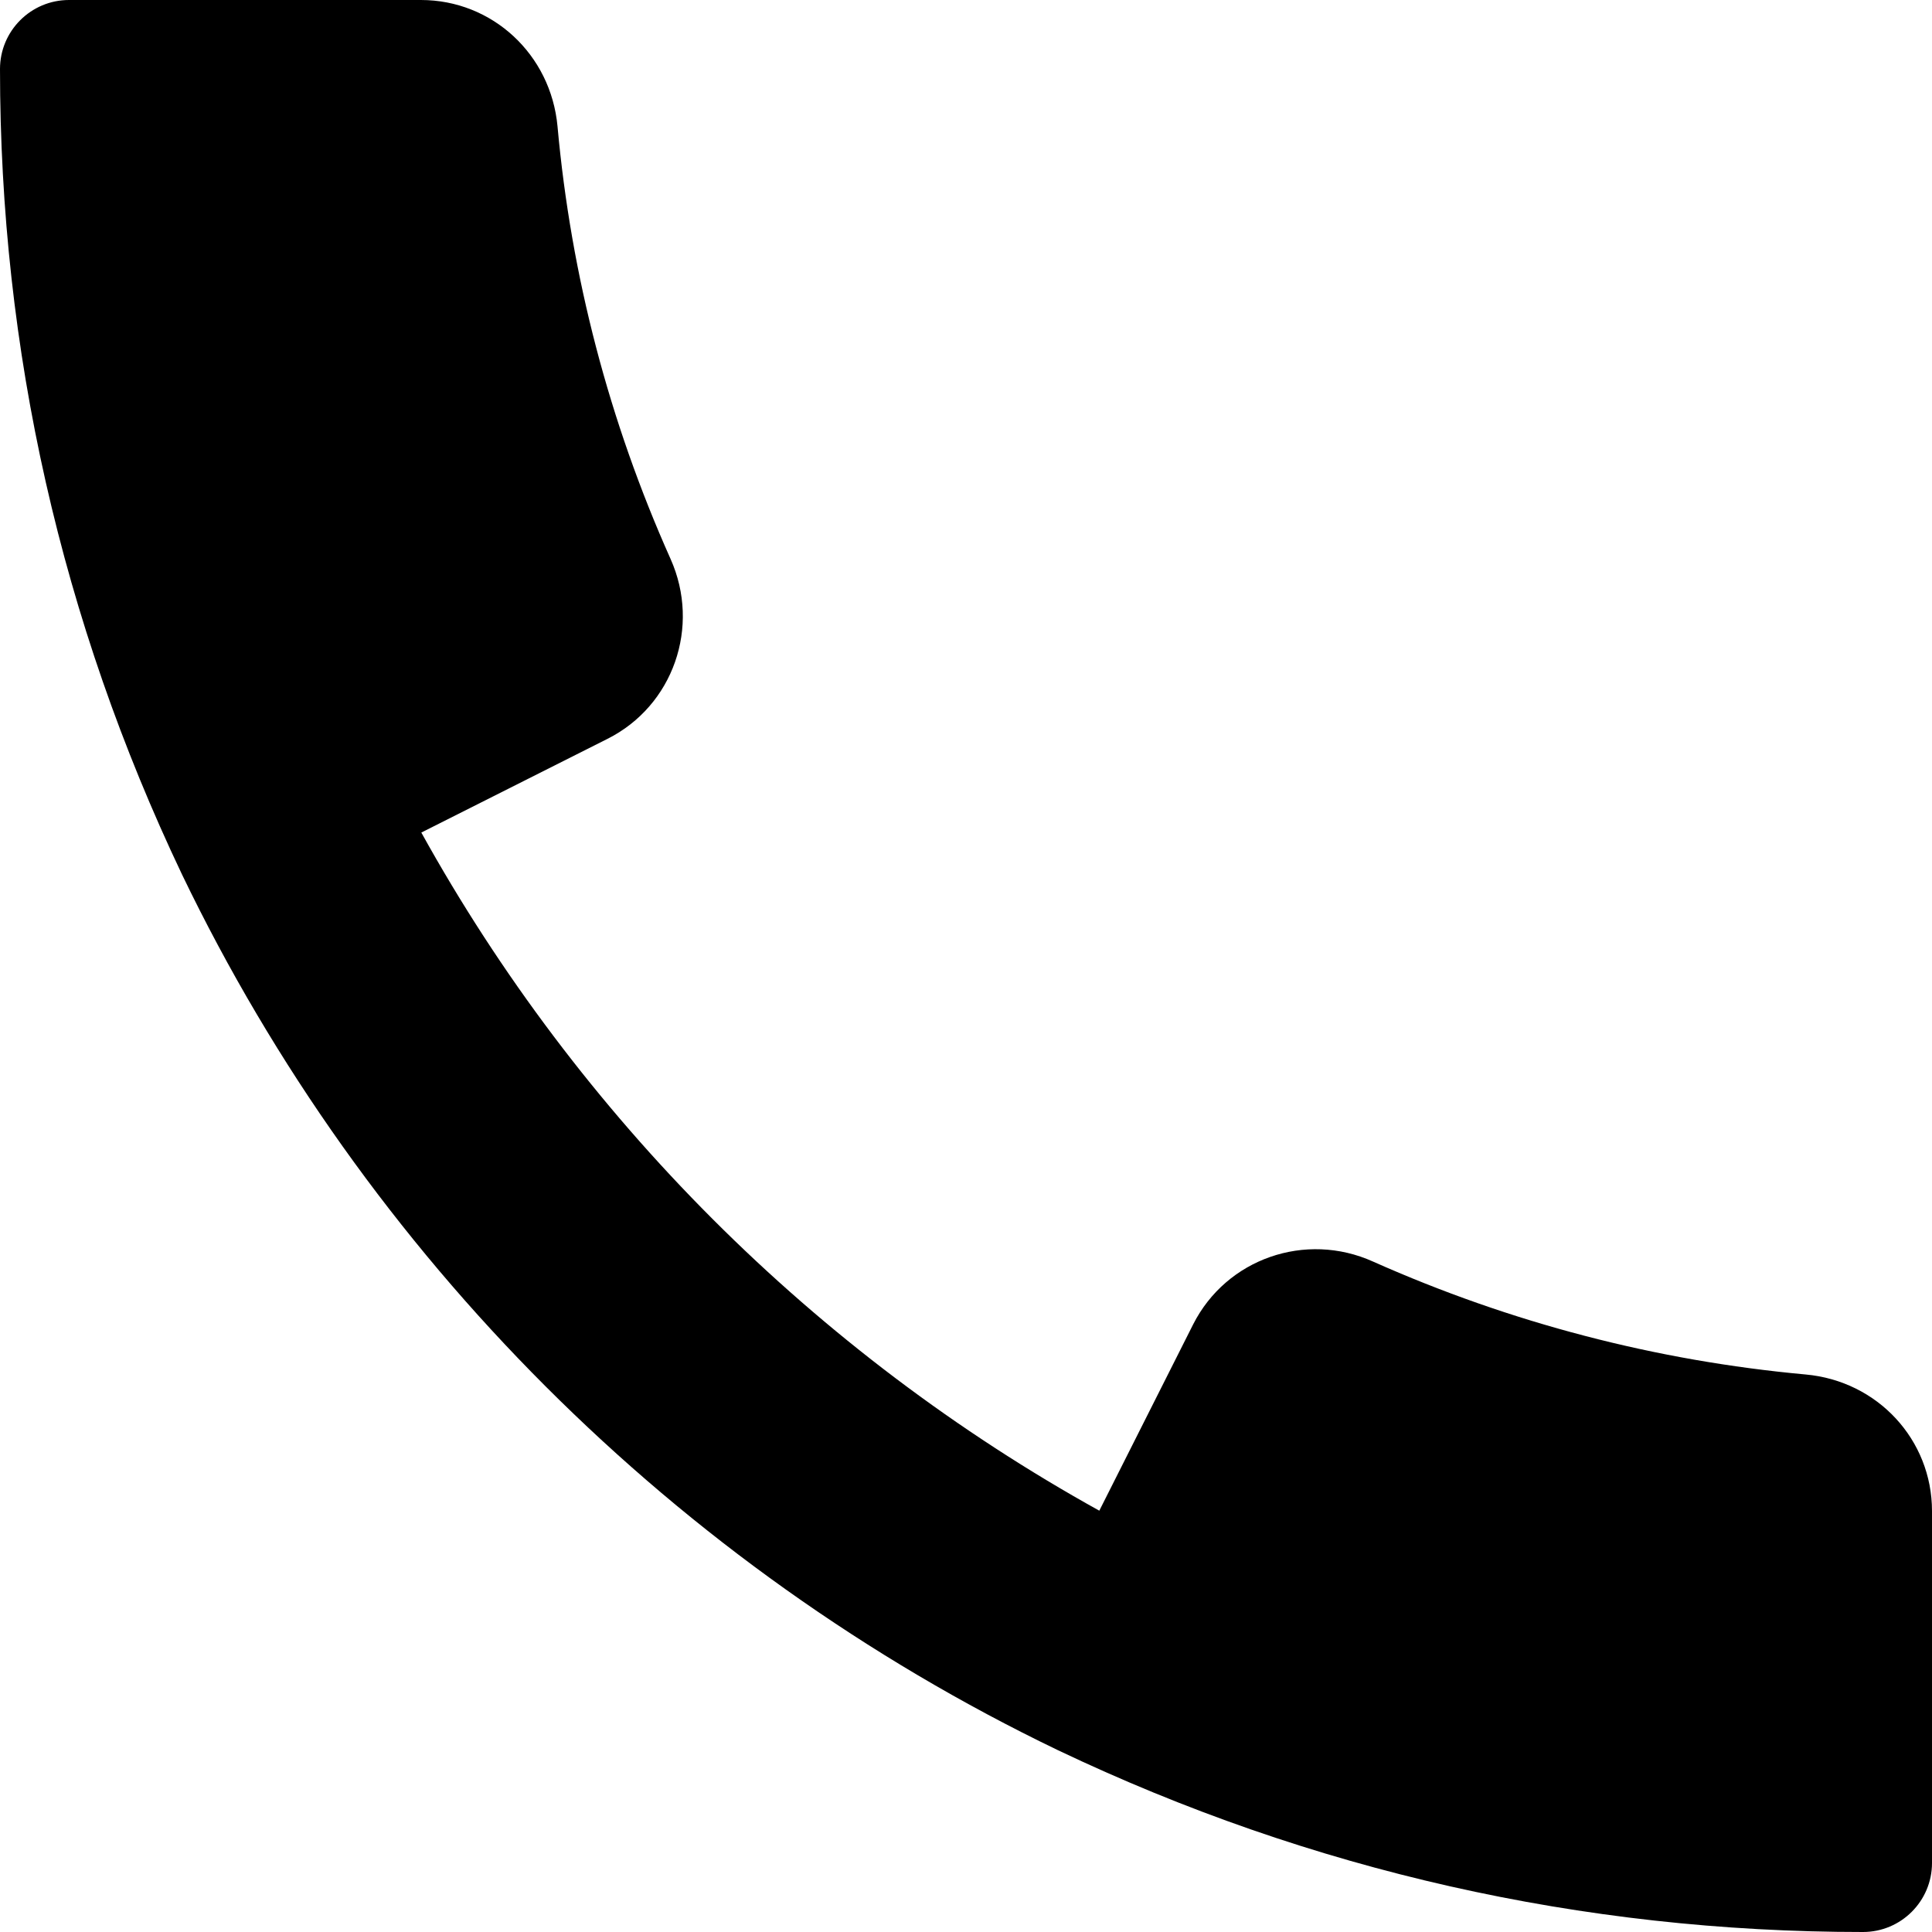 <?xml version="1.0" encoding="UTF-8"?> <svg xmlns="http://www.w3.org/2000/svg" xmlns:xlink="http://www.w3.org/1999/xlink" version="1.1" id="Capa_1" x="0px" y="0px" viewBox="0 0 448 448" style="enable-background:new 0 0 448 448;" xml:space="preserve"><g><g><path d="M418.688,318.72c-34.624-3.168-68.384-11.968-100.288-26.176c-15.68-7.072-34.016-0.672-41.728,14.56l-21.76,43.2 c-65.984-36.576-120.704-91.328-157.216-157.248l43.168-21.728c15.232-7.648,21.664-25.984,14.624-41.728 C141.248,97.728,132.416,64,129.28,29.312C127.744,12.608,114.144,0,97.6,0H16C7.168,0,0,7.168,0,16 c0,65.152,14.208,127.968,42.208,186.784c42.528,88.384,114.624,160.48,203.072,203.04C304.064,433.824,366.88,448,432,448 c8.832,0,16-7.168,16-16v-81.6C448,333.856,435.392,320.224,418.688,318.72z"></path></g></g></svg> 
